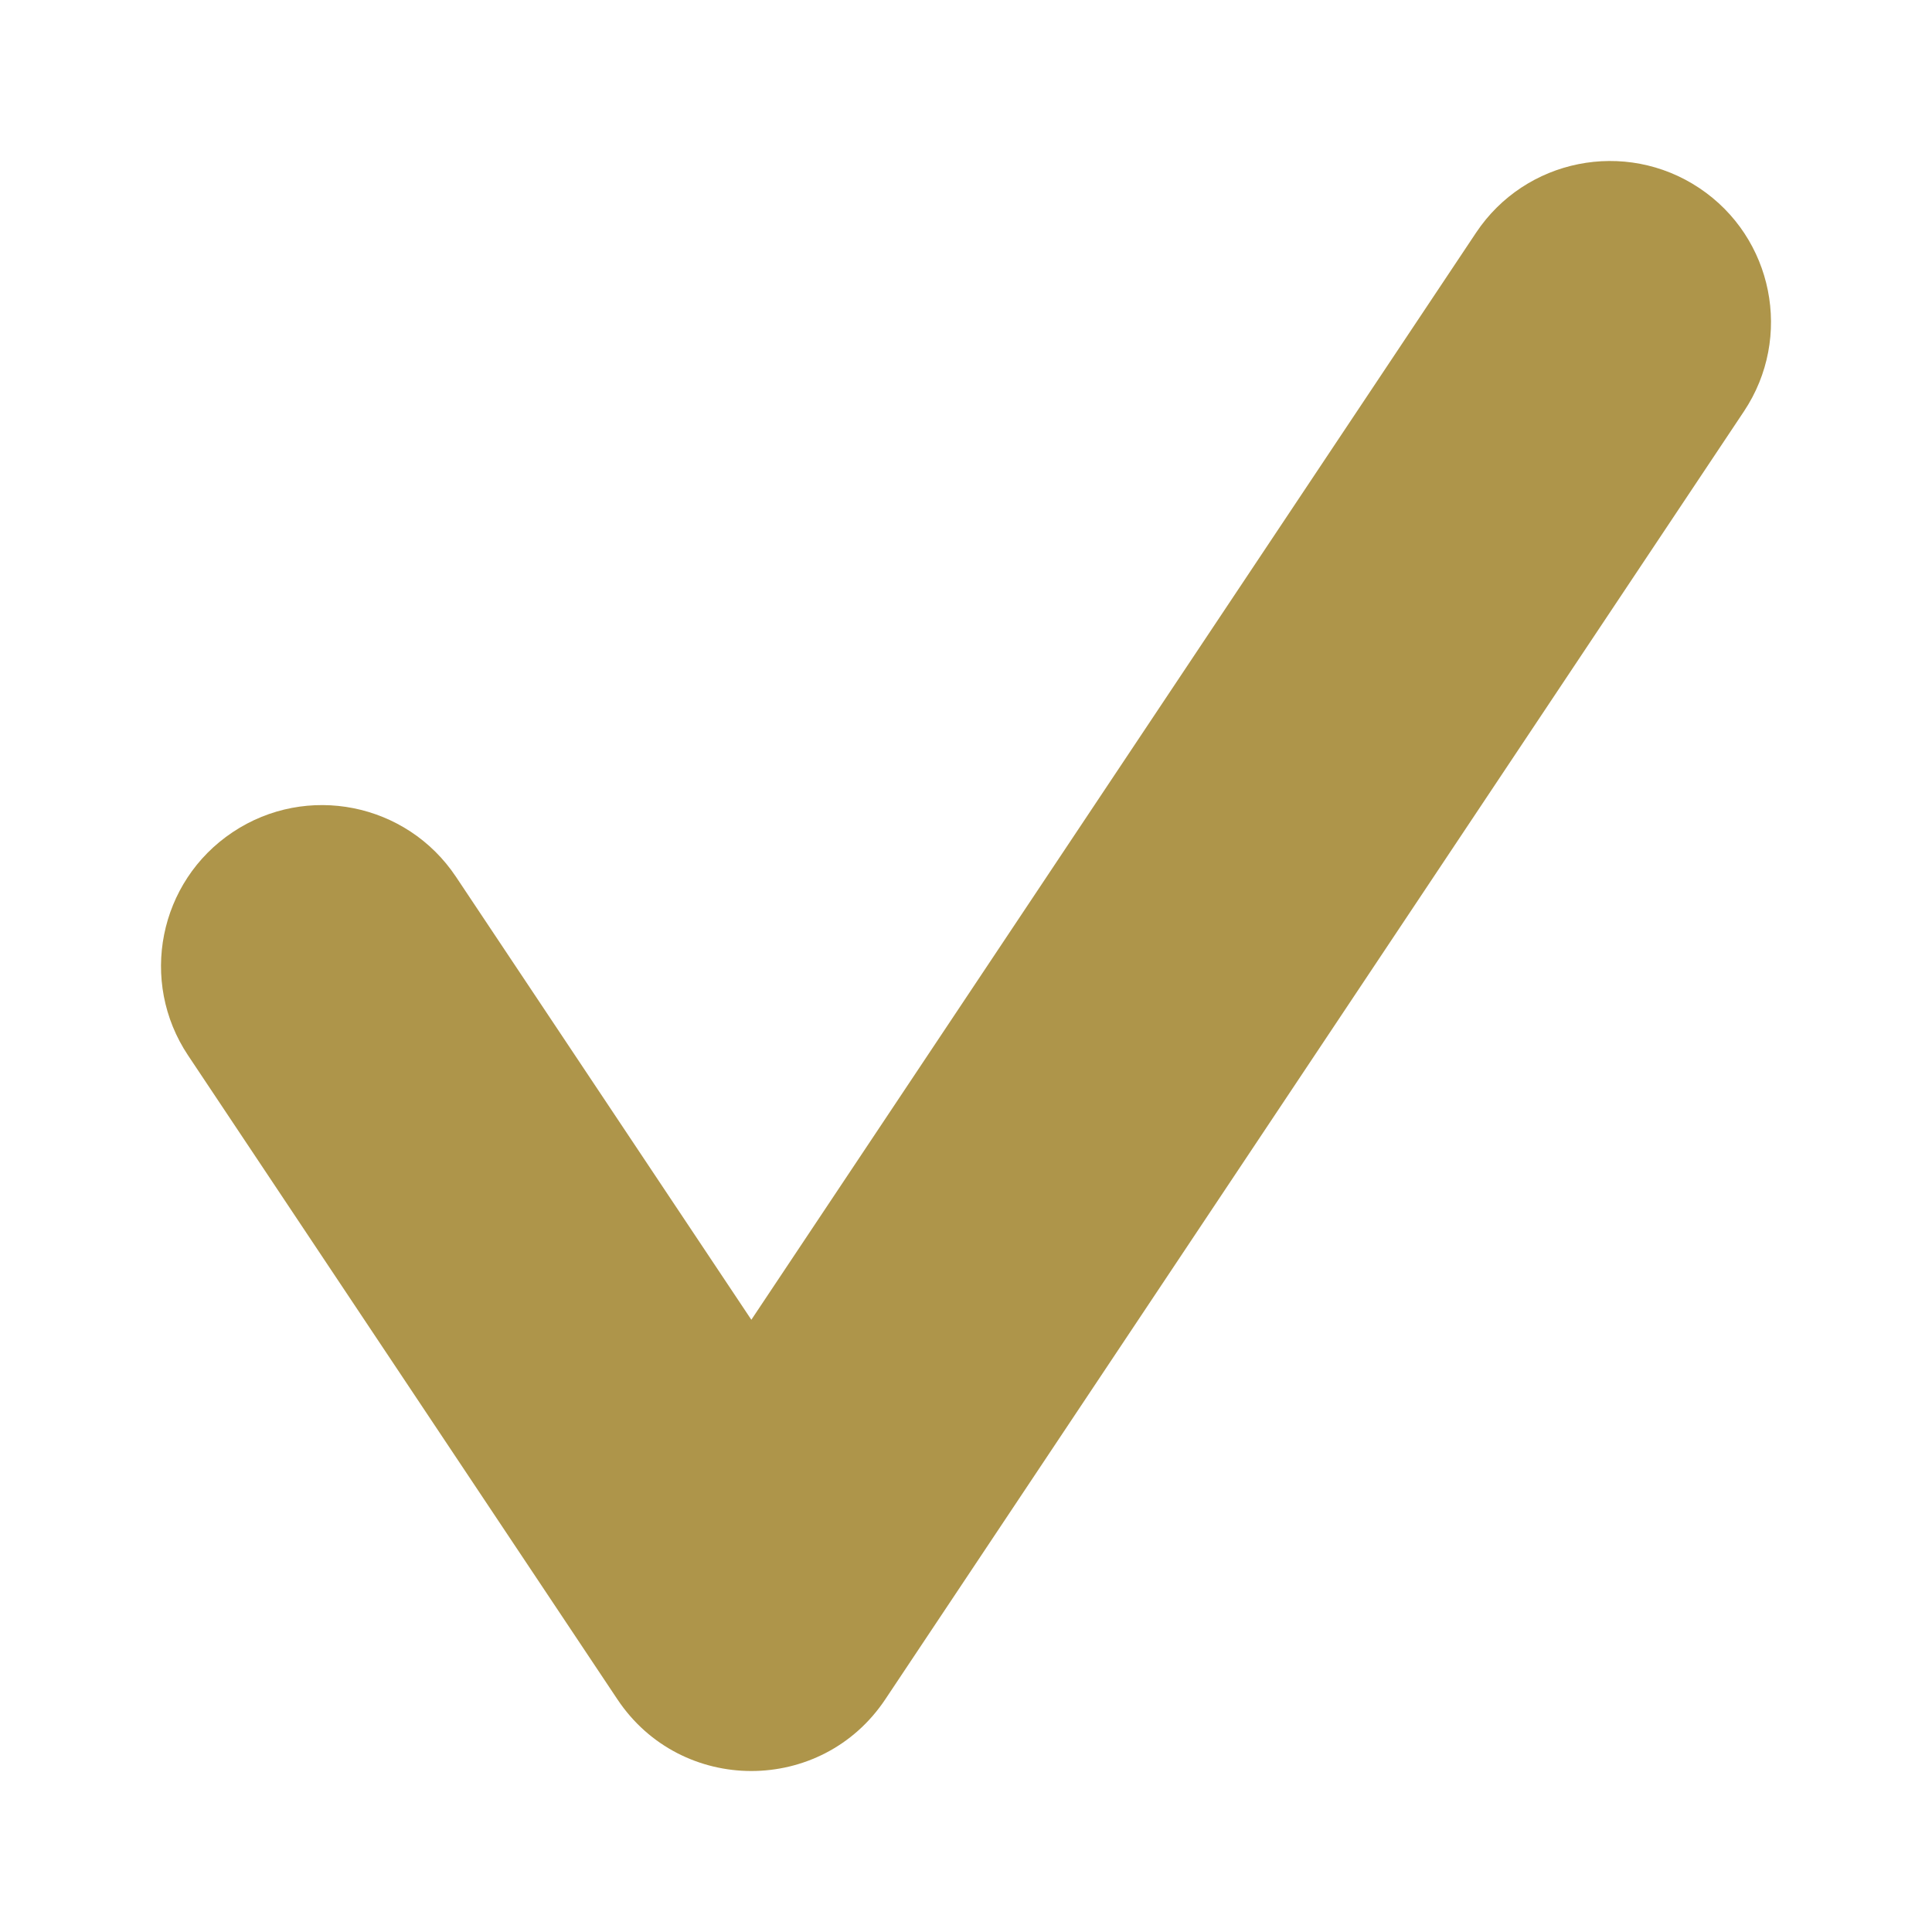 <svg xmlns="http://www.w3.org/2000/svg" width="48" height="48" viewBox="0 0 48 48"><path fill="#AE954A" d="M7.328,17.783 C6.102,15.945 3.619,15.449 1.781,16.675 C-0.057,17.9 -0.553,20.384 0.673,22.222 L11.339,38.219 C12.922,40.594 16.412,40.594 17.995,38.219 L39.328,6.22 C40.553,4.382 40.057,1.898 38.219,0.672 C36.381,-0.553 33.897,-0.057 32.672,1.782 L14.667,28.789 L7.328,17.783 Z" transform="translate(4 4)"/></svg>